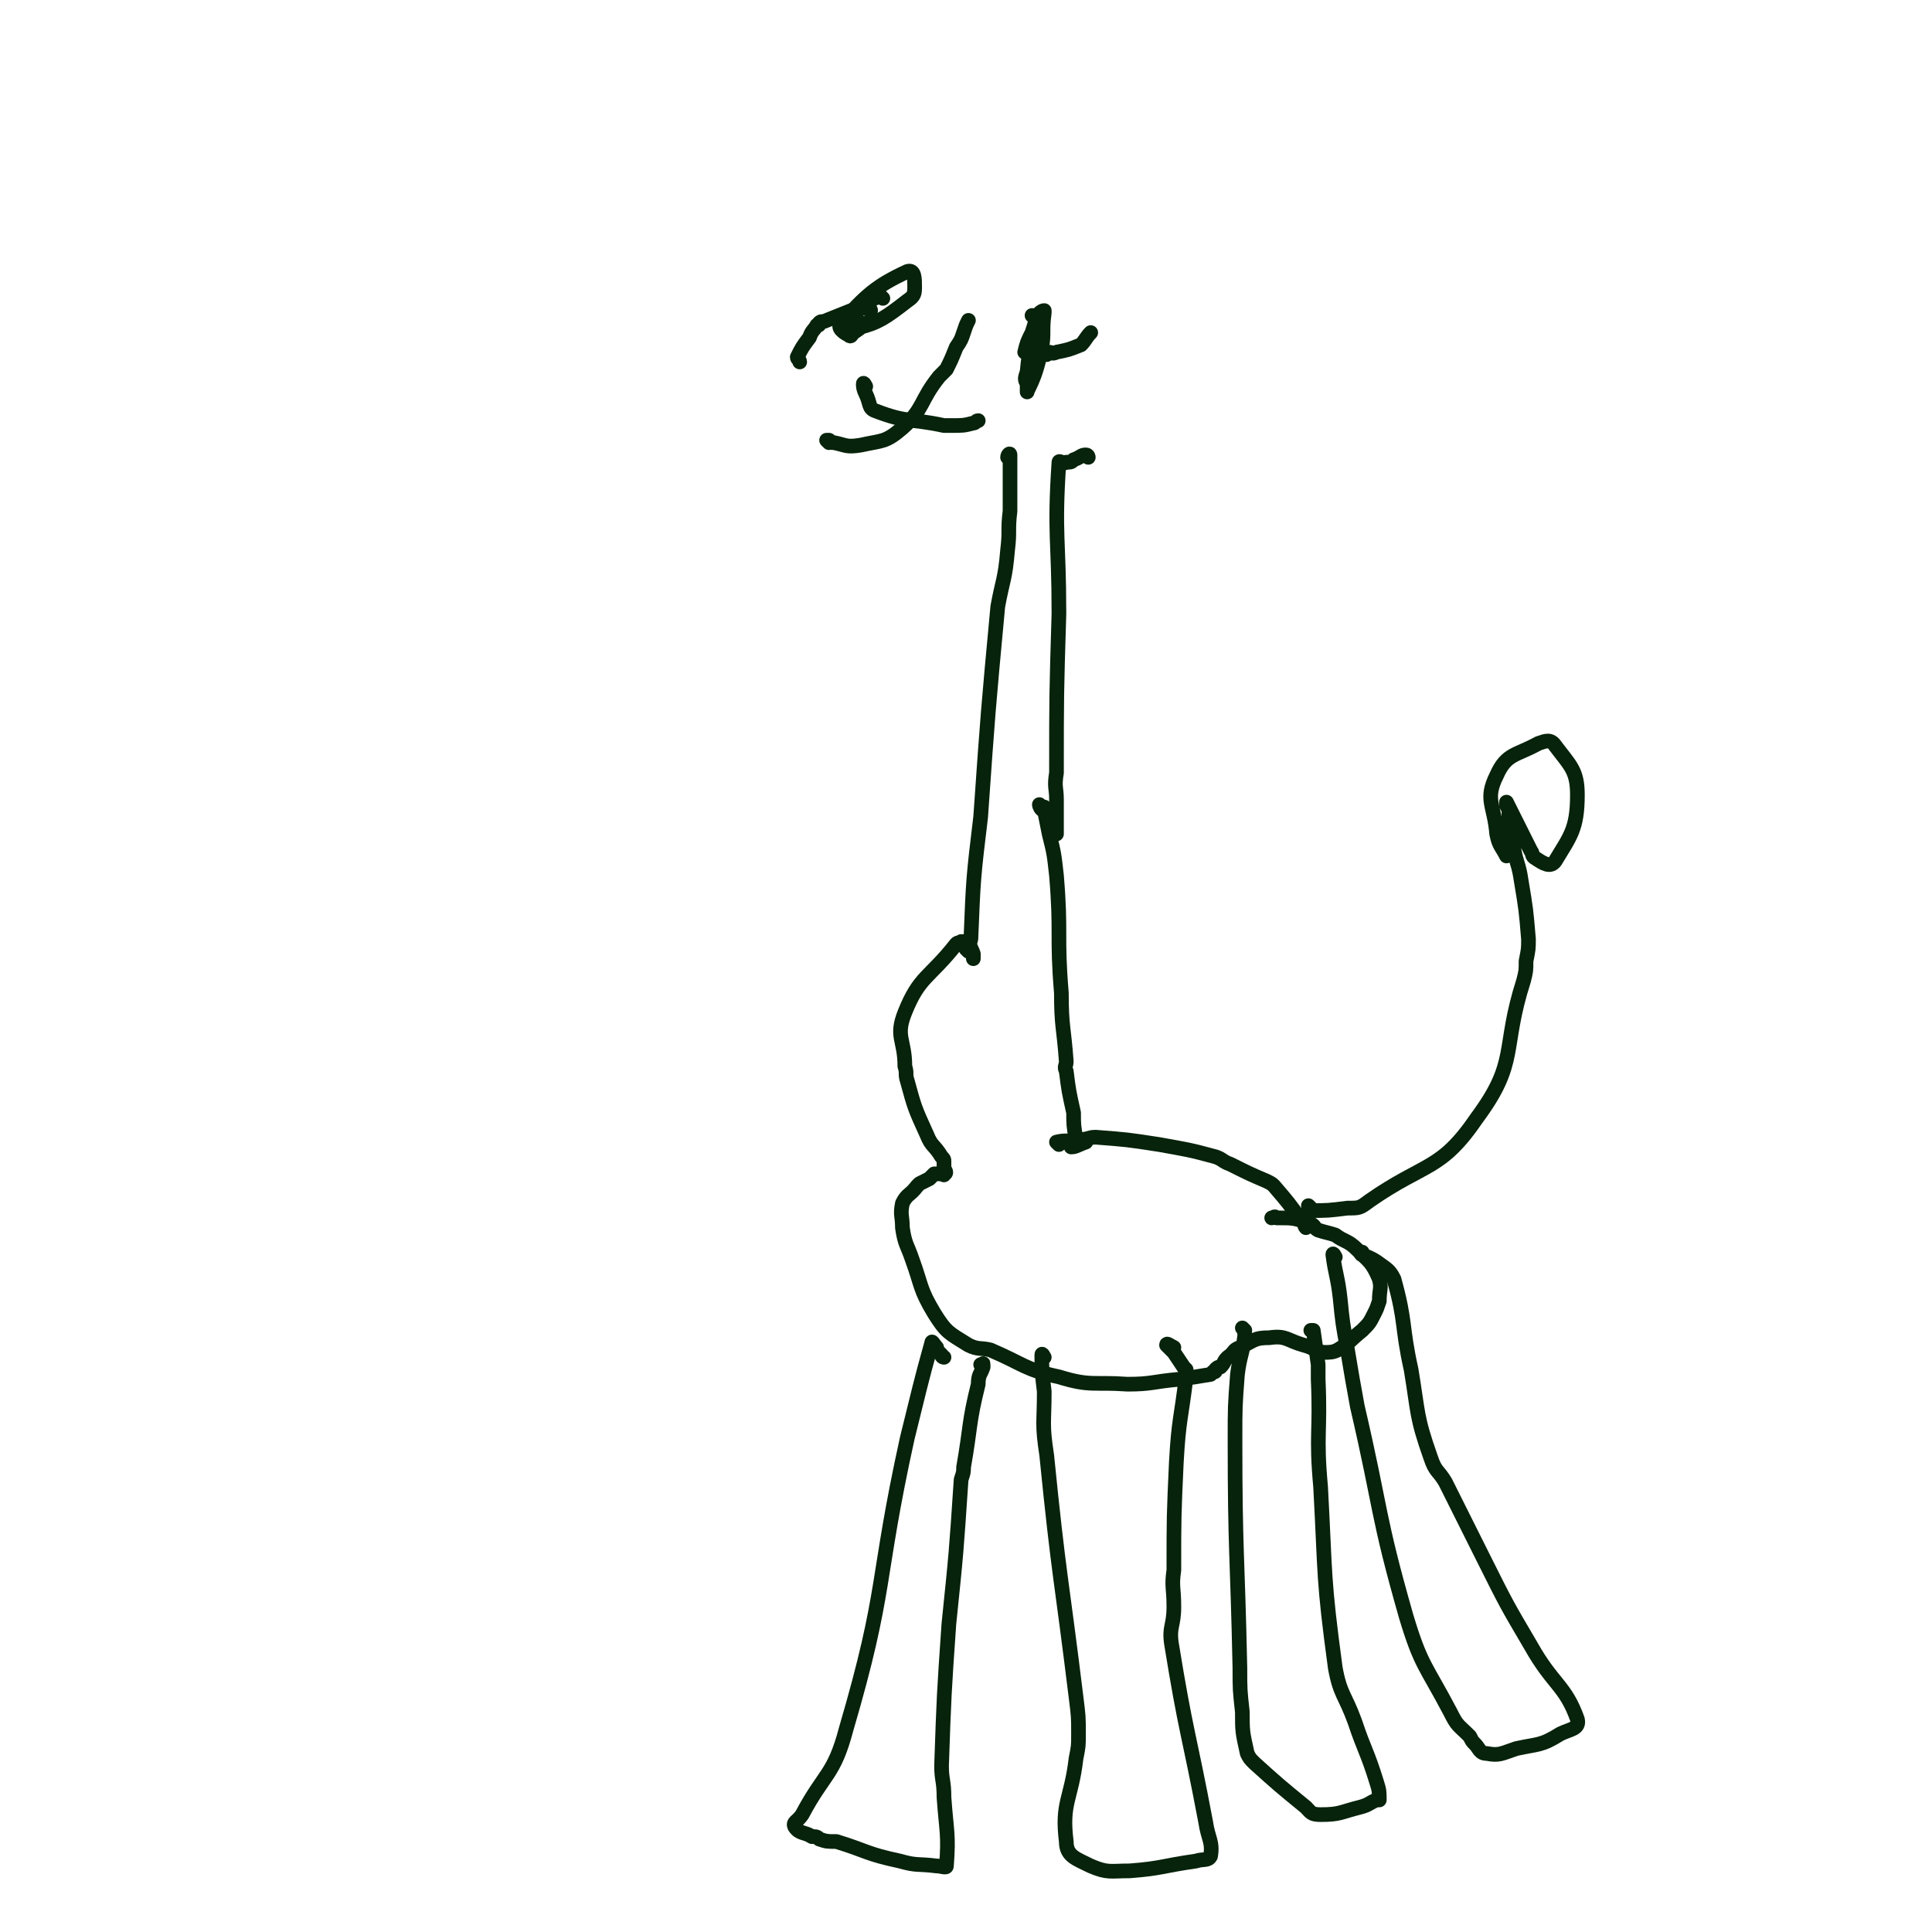 <svg viewBox='0 0 790 790' version='1.1' xmlns='http://www.w3.org/2000/svg' xmlns:xlink='http://www.w3.org/1999/xlink'><g fill='none' stroke='#07230B' stroke-width='6' stroke-linecap='round' stroke-linejoin='round'><path d='M356,127c0,0 0,-1 -1,-1 -1,0 -1,0 -3,0 -2,1 -2,1 -4,1 -5,2 -5,2 -10,4 -2,1 -2,0 -3,1 0,1 0,1 -1,1 -1,2 -2,2 -3,5 -3,4 -3,4 -5,8 0,1 1,1 1,2 '/><path d='M339,181c0,0 -1,-1 -1,-1 0,0 1,0 1,0 1,1 1,1 2,1 5,1 5,2 11,1 9,-2 10,-1 17,-7 9,-8 7,-11 15,-21 1,-1 1,-1 3,-3 2,-4 2,-4 4,-9 2,-3 2,-3 3,-6 1,-3 1,-3 2,-5 '/><path d='M361,122c0,0 -1,-1 -1,-1 0,0 0,0 -1,0 -1,1 -1,1 -2,1 -2,2 -2,2 -4,3 -1,1 -2,1 -3,3 0,2 -1,6 1,6 8,-2 11,-4 20,-11 3,-2 3,-3 3,-6 0,-3 0,-7 -3,-6 -13,6 -17,10 -27,21 -2,2 1,4 3,5 1,1 1,0 2,-1 3,-2 3,-2 5,-4 '/><path d='M354,158c0,0 -1,-2 -1,-1 0,1 0,2 1,4 2,4 1,6 4,7 13,5 14,3 28,6 2,0 2,0 3,0 5,0 5,0 9,-1 1,0 1,-1 2,-1 '/><path d='M423,130c0,0 -1,-1 -1,-1 0,0 1,1 1,1 1,0 1,0 1,0 -2,11 -3,11 -4,22 -1,3 -1,3 0,5 0,2 0,4 0,3 3,-6 4,-9 6,-18 1,-6 0,-7 1,-14 0,0 0,-1 0,-1 -1,0 -2,1 -3,2 -1,4 -1,4 -2,7 -2,4 -2,4 -3,8 '/><path d='M428,145c0,0 -1,-1 -1,-1 0,0 1,0 2,0 1,0 1,1 3,0 5,-1 5,-1 10,-3 2,-2 2,-3 4,-5 '/><path d='M445,187c0,0 0,-1 -1,-1 -2,0 -2,1 -5,2 -1,1 -1,1 -3,1 -1,1 -3,-1 -3,0 -2,30 0,31 0,62 -1,33 -1,33 -1,65 -1,6 0,6 0,11 0,3 0,3 0,6 0,2 0,2 0,4 0,1 0,1 0,3 0,0 0,1 0,1 0,-1 0,-2 0,-4 '/><path d='M413,188c0,0 -1,-1 -1,-1 0,-1 1,-2 1,-1 0,11 0,11 0,23 -1,8 0,8 -1,16 -1,12 -2,12 -4,23 -4,43 -4,43 -7,86 -3,25 -3,25 -4,50 -1,3 0,3 1,6 0,0 0,0 0,1 0,0 0,0 0,1 '/><path d='M426,330c0,0 -1,-1 -1,-1 0,0 0,1 1,2 0,0 0,-1 1,-1 0,0 -1,1 0,1 1,5 1,5 2,10 2,8 2,8 3,17 2,24 0,24 2,48 0,14 1,14 2,28 0,2 -1,2 0,4 1,8 1,8 3,17 0,5 0,5 1,11 0,0 0,0 0,1 -1,1 -2,2 -2,2 2,0 3,-1 6,-2 '/><path d='M433,468c0,0 -1,-1 -1,-1 4,-1 5,0 9,-1 4,0 4,-1 7,-1 13,1 13,1 26,3 11,2 12,2 23,5 3,1 3,2 6,3 8,4 8,4 15,7 2,1 2,1 3,2 6,7 6,7 11,14 2,1 1,2 2,3 '/><path d='M396,389c0,0 -1,-1 -1,-1 0,0 1,0 1,-1 -1,0 -1,0 -2,-1 0,0 1,-1 0,-1 0,0 0,0 -1,0 -1,1 -1,0 -2,1 -11,14 -15,13 -21,28 -4,10 0,11 0,22 1,3 0,3 1,6 3,11 3,11 8,22 2,5 3,4 6,9 1,1 1,1 1,2 0,1 0,1 0,3 1,1 1,2 0,2 0,1 0,0 -1,0 0,0 0,0 -1,0 0,0 0,0 -1,0 0,0 0,0 -1,0 -1,1 -1,1 -2,2 -2,1 -2,1 -4,2 -1,1 -1,1 -1,1 -3,4 -4,3 -6,7 -1,5 0,5 0,10 1,7 2,7 4,13 4,11 3,12 9,22 5,8 6,8 14,13 4,2 5,1 9,2 14,6 14,8 28,11 13,4 14,2 28,3 10,0 10,-1 21,-2 7,-1 7,-1 13,-2 1,-1 1,-1 1,-1 1,0 1,0 1,-1 1,-1 1,-1 2,-1 2,-2 1,-2 3,-4 3,-2 2,-3 5,-4 6,-3 6,-4 12,-4 7,-1 7,1 14,3 4,1 4,2 8,3 3,0 4,0 6,-1 5,-3 5,-4 10,-8 3,-3 3,-3 5,-7 1,-2 1,-2 2,-5 0,-5 1,-5 0,-9 -3,-7 -4,-7 -9,-12 -4,-4 -5,-3 -9,-6 -3,-1 -4,-1 -7,-2 -2,-1 -1,-2 -4,-3 -6,-2 -6,-2 -13,-2 -1,-1 -1,0 -2,0 '/><path d='M536,494c0,0 -1,-1 -1,-1 0,0 0,2 1,2 7,0 7,0 15,-1 5,0 5,0 9,-3 23,-16 29,-12 44,-34 17,-23 10,-28 19,-56 1,-4 1,-4 1,-8 1,-5 1,-5 1,-9 -1,-12 -1,-12 -3,-24 -1,-7 -2,-7 -3,-13 -1,-6 -1,-6 -2,-12 0,-2 0,-2 0,-3 0,-2 -1,-2 -1,-3 0,0 0,-1 0,-1 3,6 3,6 6,12 2,4 2,4 4,8 1,1 0,2 2,3 3,2 6,4 8,1 6,-10 9,-13 9,-27 0,-10 -3,-12 -9,-20 -2,-3 -4,-2 -7,-1 -9,5 -13,4 -17,13 -5,10 -1,12 0,24 1,5 2,5 4,9 '/><path d='M386,555c0,0 -1,0 -1,-1 -1,-1 -1,-1 -1,-1 -1,-1 -1,-1 -1,-2 -1,-1 -2,-3 -2,-2 -5,18 -5,19 -10,39 -13,59 -8,61 -25,119 -5,19 -9,18 -18,35 -2,3 -4,3 -3,5 2,3 4,2 7,4 2,0 2,0 3,1 3,1 3,1 7,1 13,4 12,5 26,8 7,2 7,1 15,2 2,0 4,1 4,0 1,-13 0,-14 -1,-28 0,-7 -1,-7 -1,-13 1,-29 1,-29 3,-58 3,-29 3,-29 5,-59 1,-3 1,-3 1,-5 3,-17 2,-18 6,-34 0,-4 1,-4 2,-7 0,-1 0,-1 0,-1 0,-1 0,0 -1,0 '/><path d='M427,555c0,0 -1,-2 -1,-1 0,6 0,7 1,15 0,13 -1,13 1,26 5,50 6,50 12,99 1,8 1,8 1,15 0,5 0,5 -1,10 -2,17 -6,18 -4,34 0,6 4,7 10,10 7,3 8,2 16,2 13,-1 13,-2 27,-4 3,-1 5,0 6,-2 1,-6 -1,-7 -2,-14 -7,-37 -8,-36 -14,-73 -1,-7 1,-7 1,-15 0,-8 -1,-8 0,-15 0,-22 0,-22 1,-44 1,-18 2,-18 4,-35 0,-1 0,-1 0,-3 0,0 0,0 -1,-1 -2,-3 -2,-3 -4,-6 -2,-2 -3,-3 -3,-3 0,-1 1,0 3,1 '/><path d='M509,544c0,0 -1,-1 -1,-1 0,0 1,1 1,3 -1,8 -2,8 -3,16 -1,13 -1,13 -1,27 0,46 1,46 2,93 0,9 0,9 1,18 0,8 0,8 2,17 1,2 1,2 3,4 10,9 10,9 21,18 2,2 2,3 6,3 8,0 8,-1 16,-3 4,-1 4,-2 7,-3 1,0 1,0 1,0 0,-3 0,-4 -1,-7 -4,-13 -5,-13 -9,-25 -4,-11 -6,-11 -8,-22 -5,-37 -4,-37 -6,-74 -2,-22 0,-22 -1,-44 0,-3 0,-3 0,-6 -1,-7 -1,-7 -2,-14 0,0 -1,0 -1,0 '/><path d='M546,514c0,0 -1,-2 -1,-1 1,8 2,9 3,18 1,10 1,10 3,21 2,12 2,12 4,23 10,43 8,44 20,86 6,20 8,20 18,39 3,6 3,5 8,10 1,2 1,2 2,3 2,2 2,4 5,4 5,1 6,0 12,-2 9,-2 10,-1 18,-6 4,-2 8,-2 7,-6 -5,-14 -10,-14 -19,-30 -10,-17 -10,-17 -19,-35 -8,-16 -8,-16 -16,-32 -3,-5 -4,-4 -6,-10 -6,-17 -5,-18 -8,-36 -4,-18 -2,-19 -7,-37 -2,-4 -3,-4 -7,-7 -3,-2 -4,-2 -6,-3 -1,0 0,-1 0,-1 '/></g>
</svg>